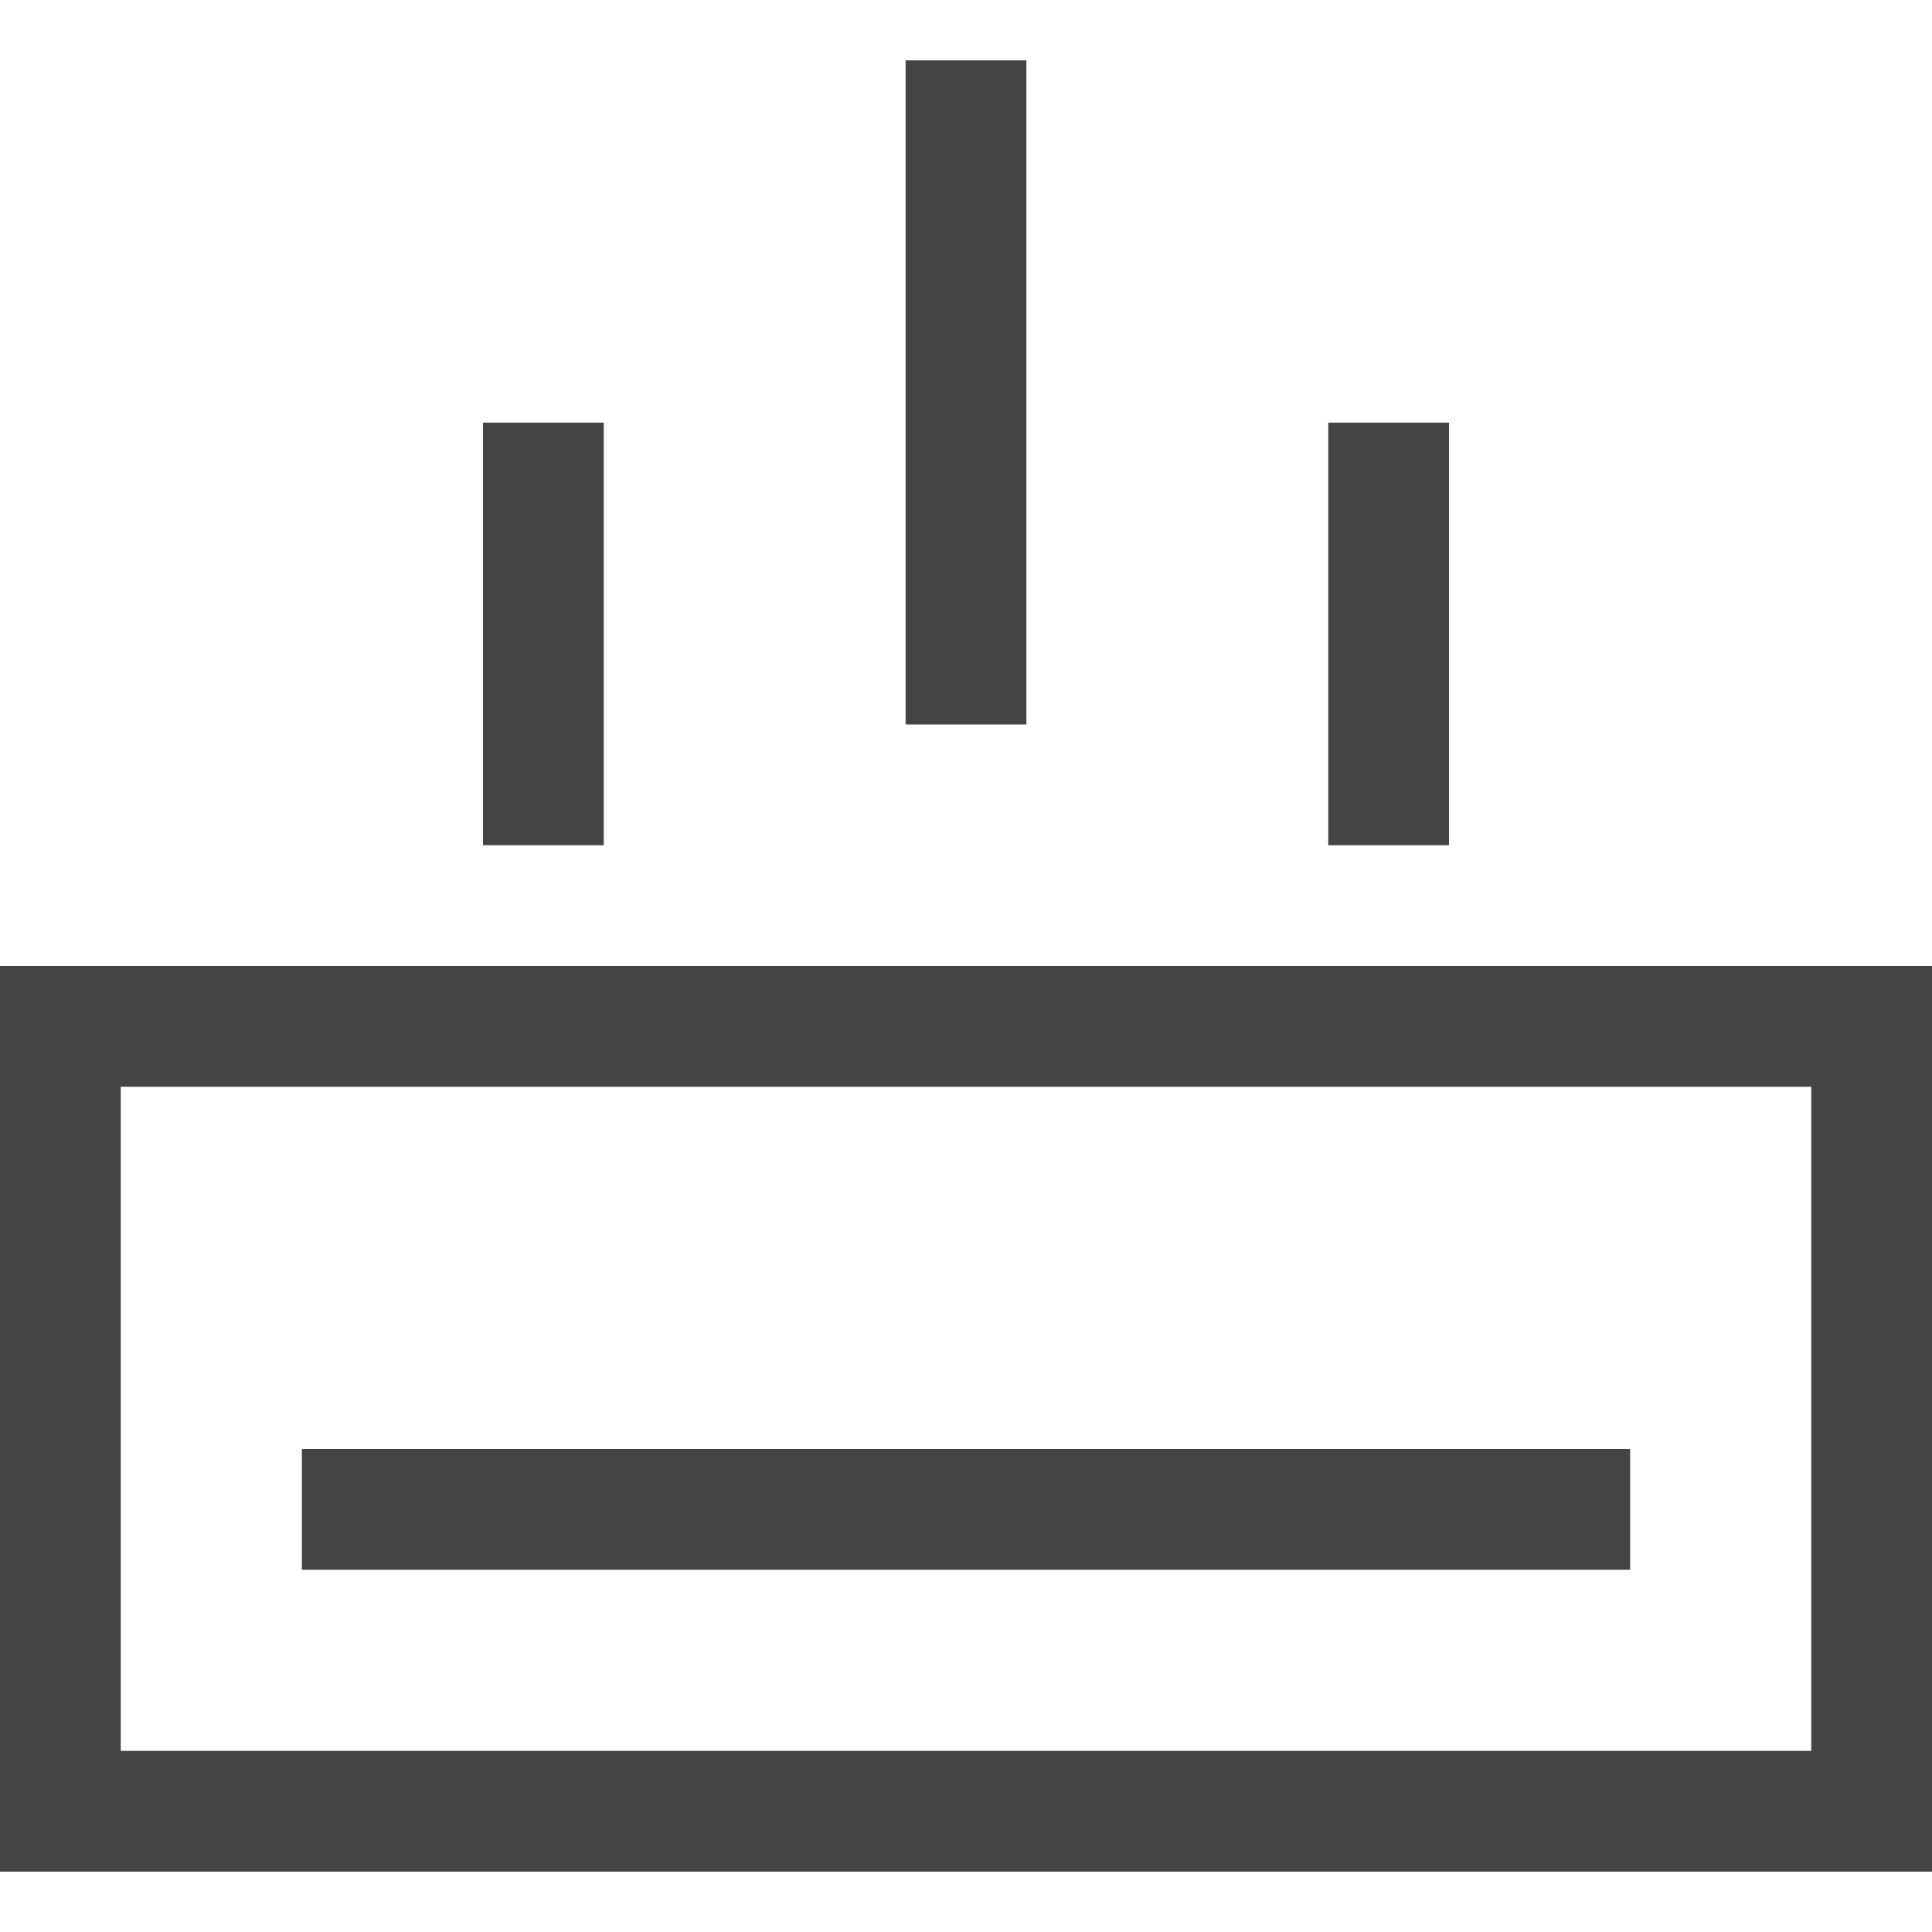 <svg class="svg-roi-services svg-roi-services_CLIMATI" xmlns="http://www.w3.org/2000/svg" viewBox="0 0 32 32"><style>.st0{fill:#444}</style><path class="st0" d="M0 16v15h32V16H0zm30 13H2V18h28v11z"/><path class="st0" d="M5 24h22v2H5zM15 1h2v11h-2zM8 7h2v7H8zM22 7h2v7h-2z"/></svg>